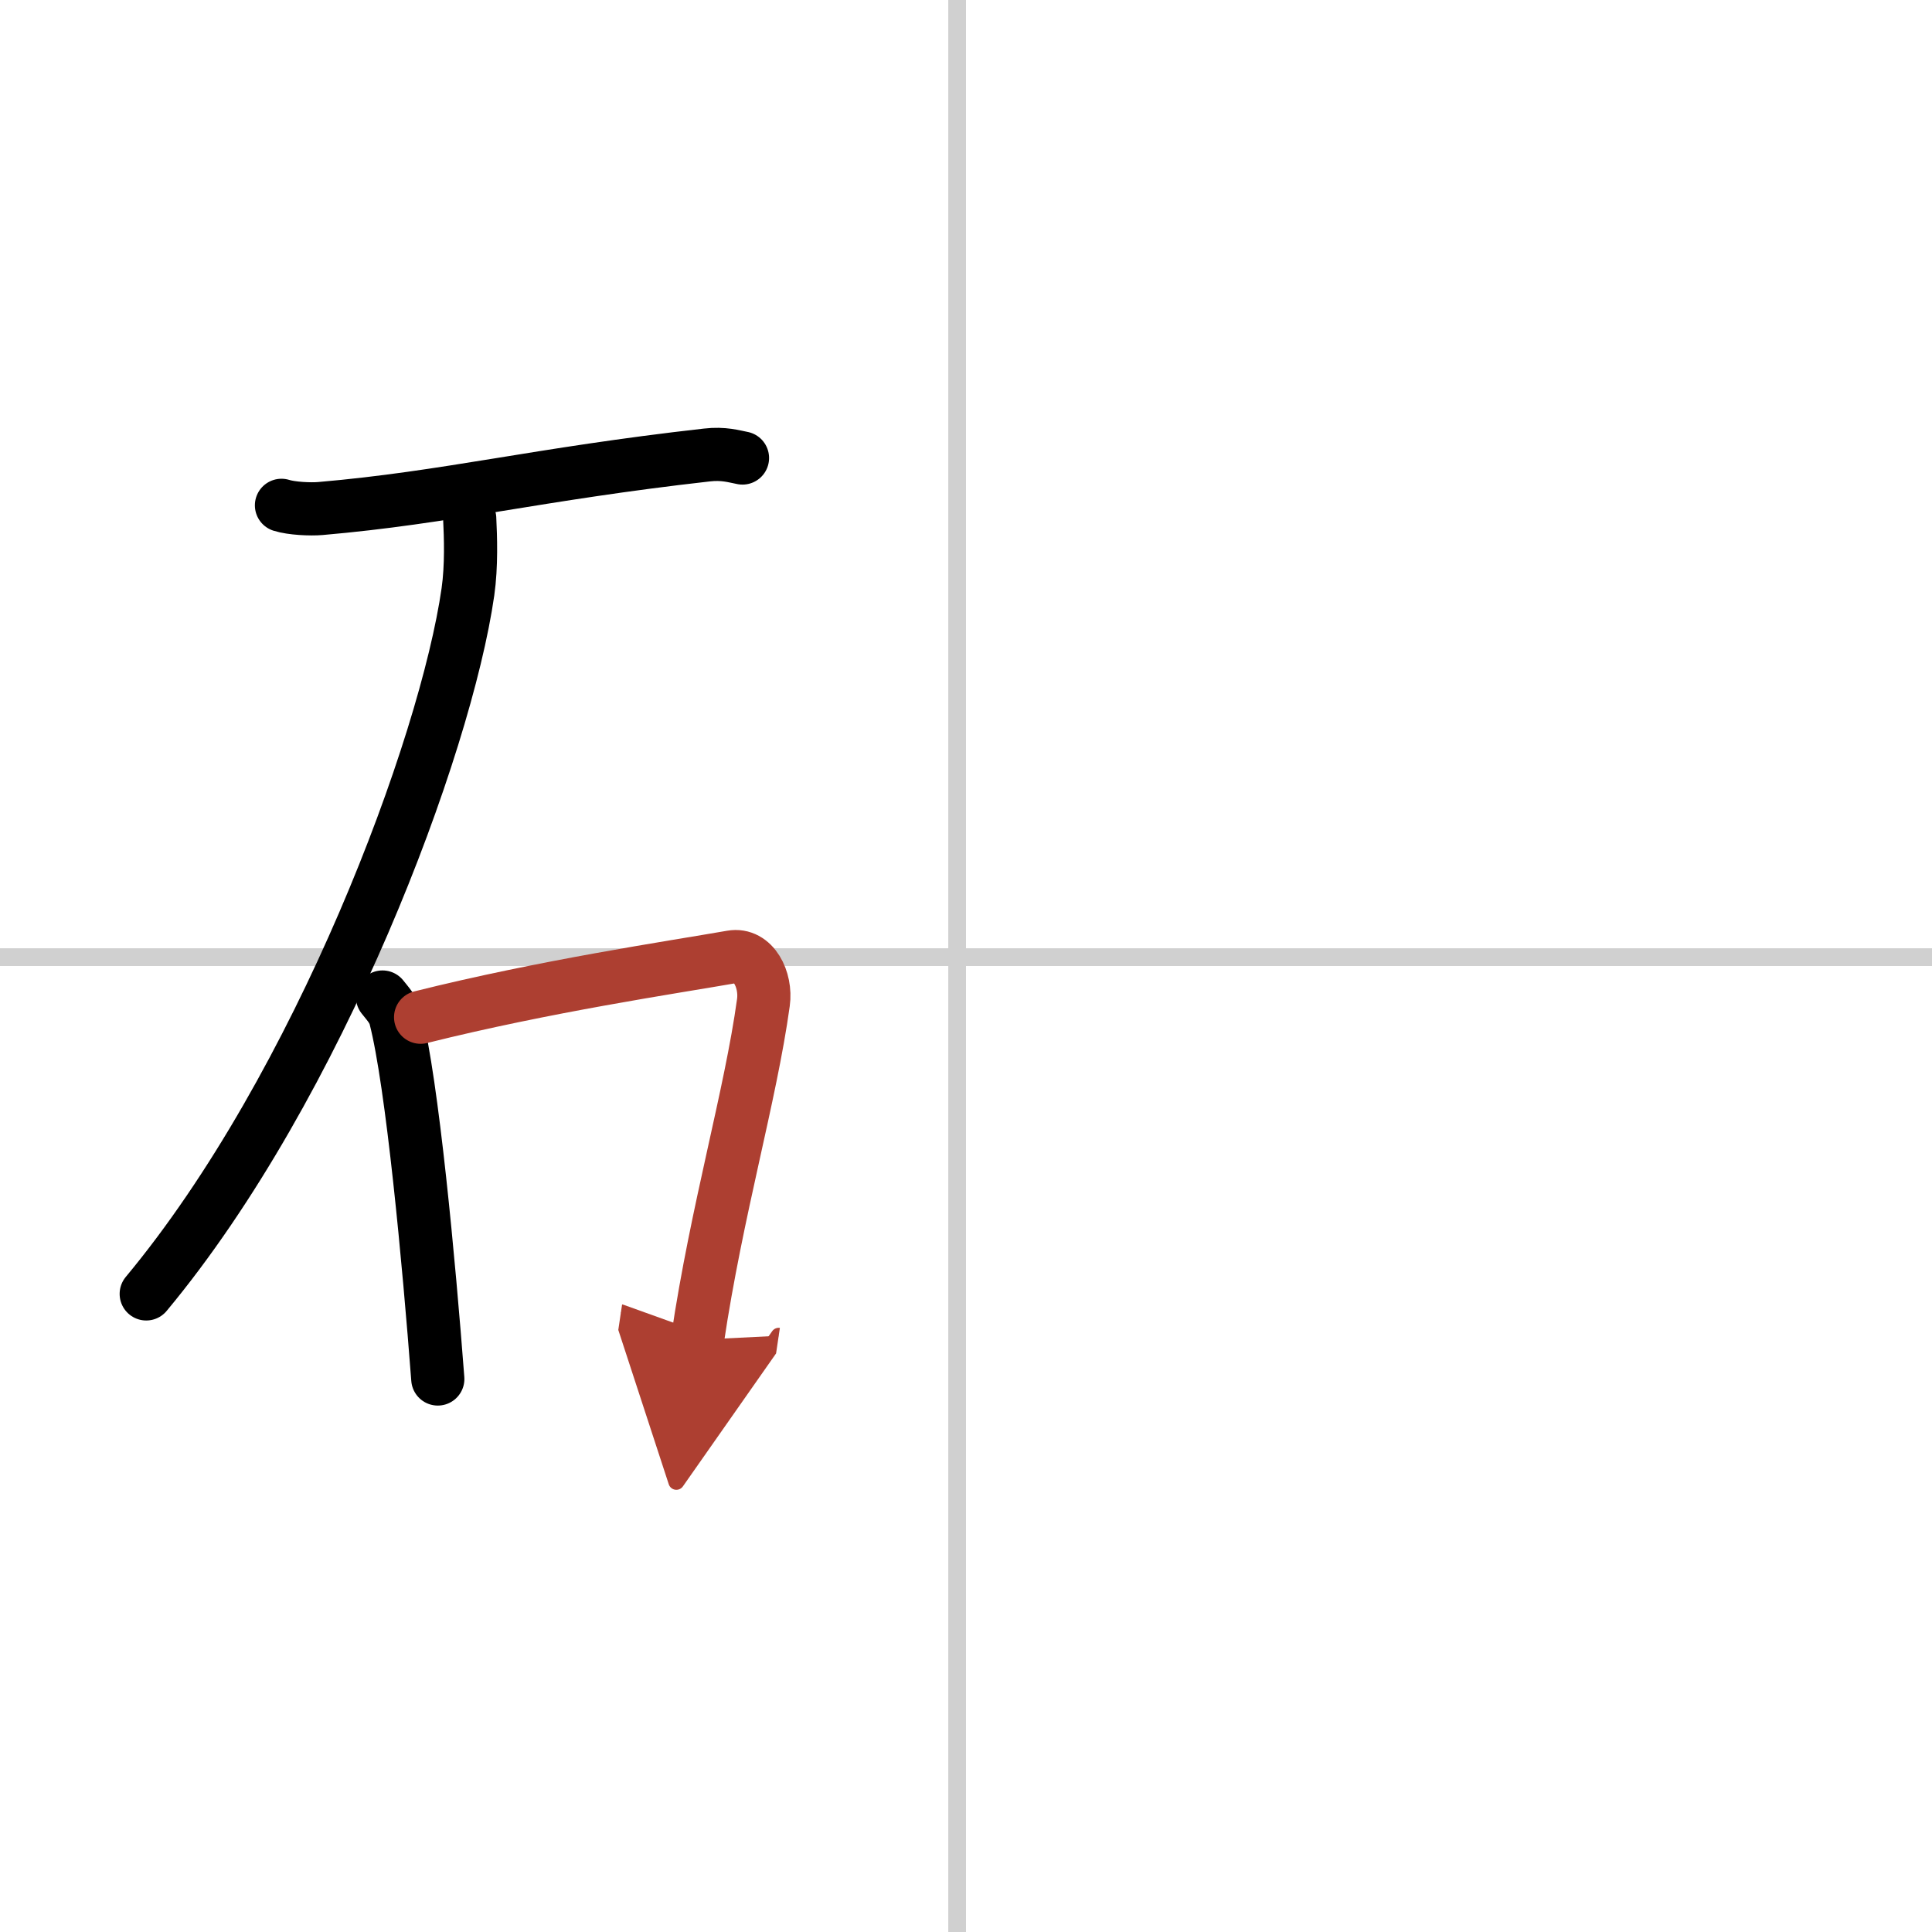 <svg width="400" height="400" viewBox="0 0 109 109" xmlns="http://www.w3.org/2000/svg"><defs><marker id="a" markerWidth="4" orient="auto" refX="1" refY="5" viewBox="0 0 10 10"><polyline points="0 0 10 5 0 10 1 5" fill="#ad3f31" stroke="#ad3f31"/></marker></defs><g fill="none" stroke="#000" stroke-linecap="round" stroke-linejoin="round" stroke-width="3"><rect width="100%" height="100%" fill="#fff" stroke="#fff"/><line x1="54" x2="54" y2="109" stroke="#d0d0d0" stroke-width="1"/><line x2="109" y1="54" y2="54" stroke="#d0d0d0" stroke-width="1"/><path d="m15.88 28.51c0.57 0.18 1.63 0.23 2.2 0.18 7.18-0.62 12.21-1.94 21.8-3.02 0.95-0.11 1.53 0.08 2.01 0.17"/><path d="M26.5,29.25c0.05,1.03,0.11,2.66-0.1,4.14C25.15,42.12,18.01,61.27,8.25,73"/><path d="m21.58 56.25c0.3 0.38 0.61 0.7 0.73 1.17 0.95 3.69 1.89 13.8 2.39 20.38"/><path d="m23.73 57.39c7.04-1.76 14.16-2.81 17.54-3.4 1.24-0.22 1.98 1.29 1.8 2.57-0.73 5.3-2.63 11.7-3.72 19.03" marker-end="url(#a)" stroke="#ad3f31"/></g></svg>
